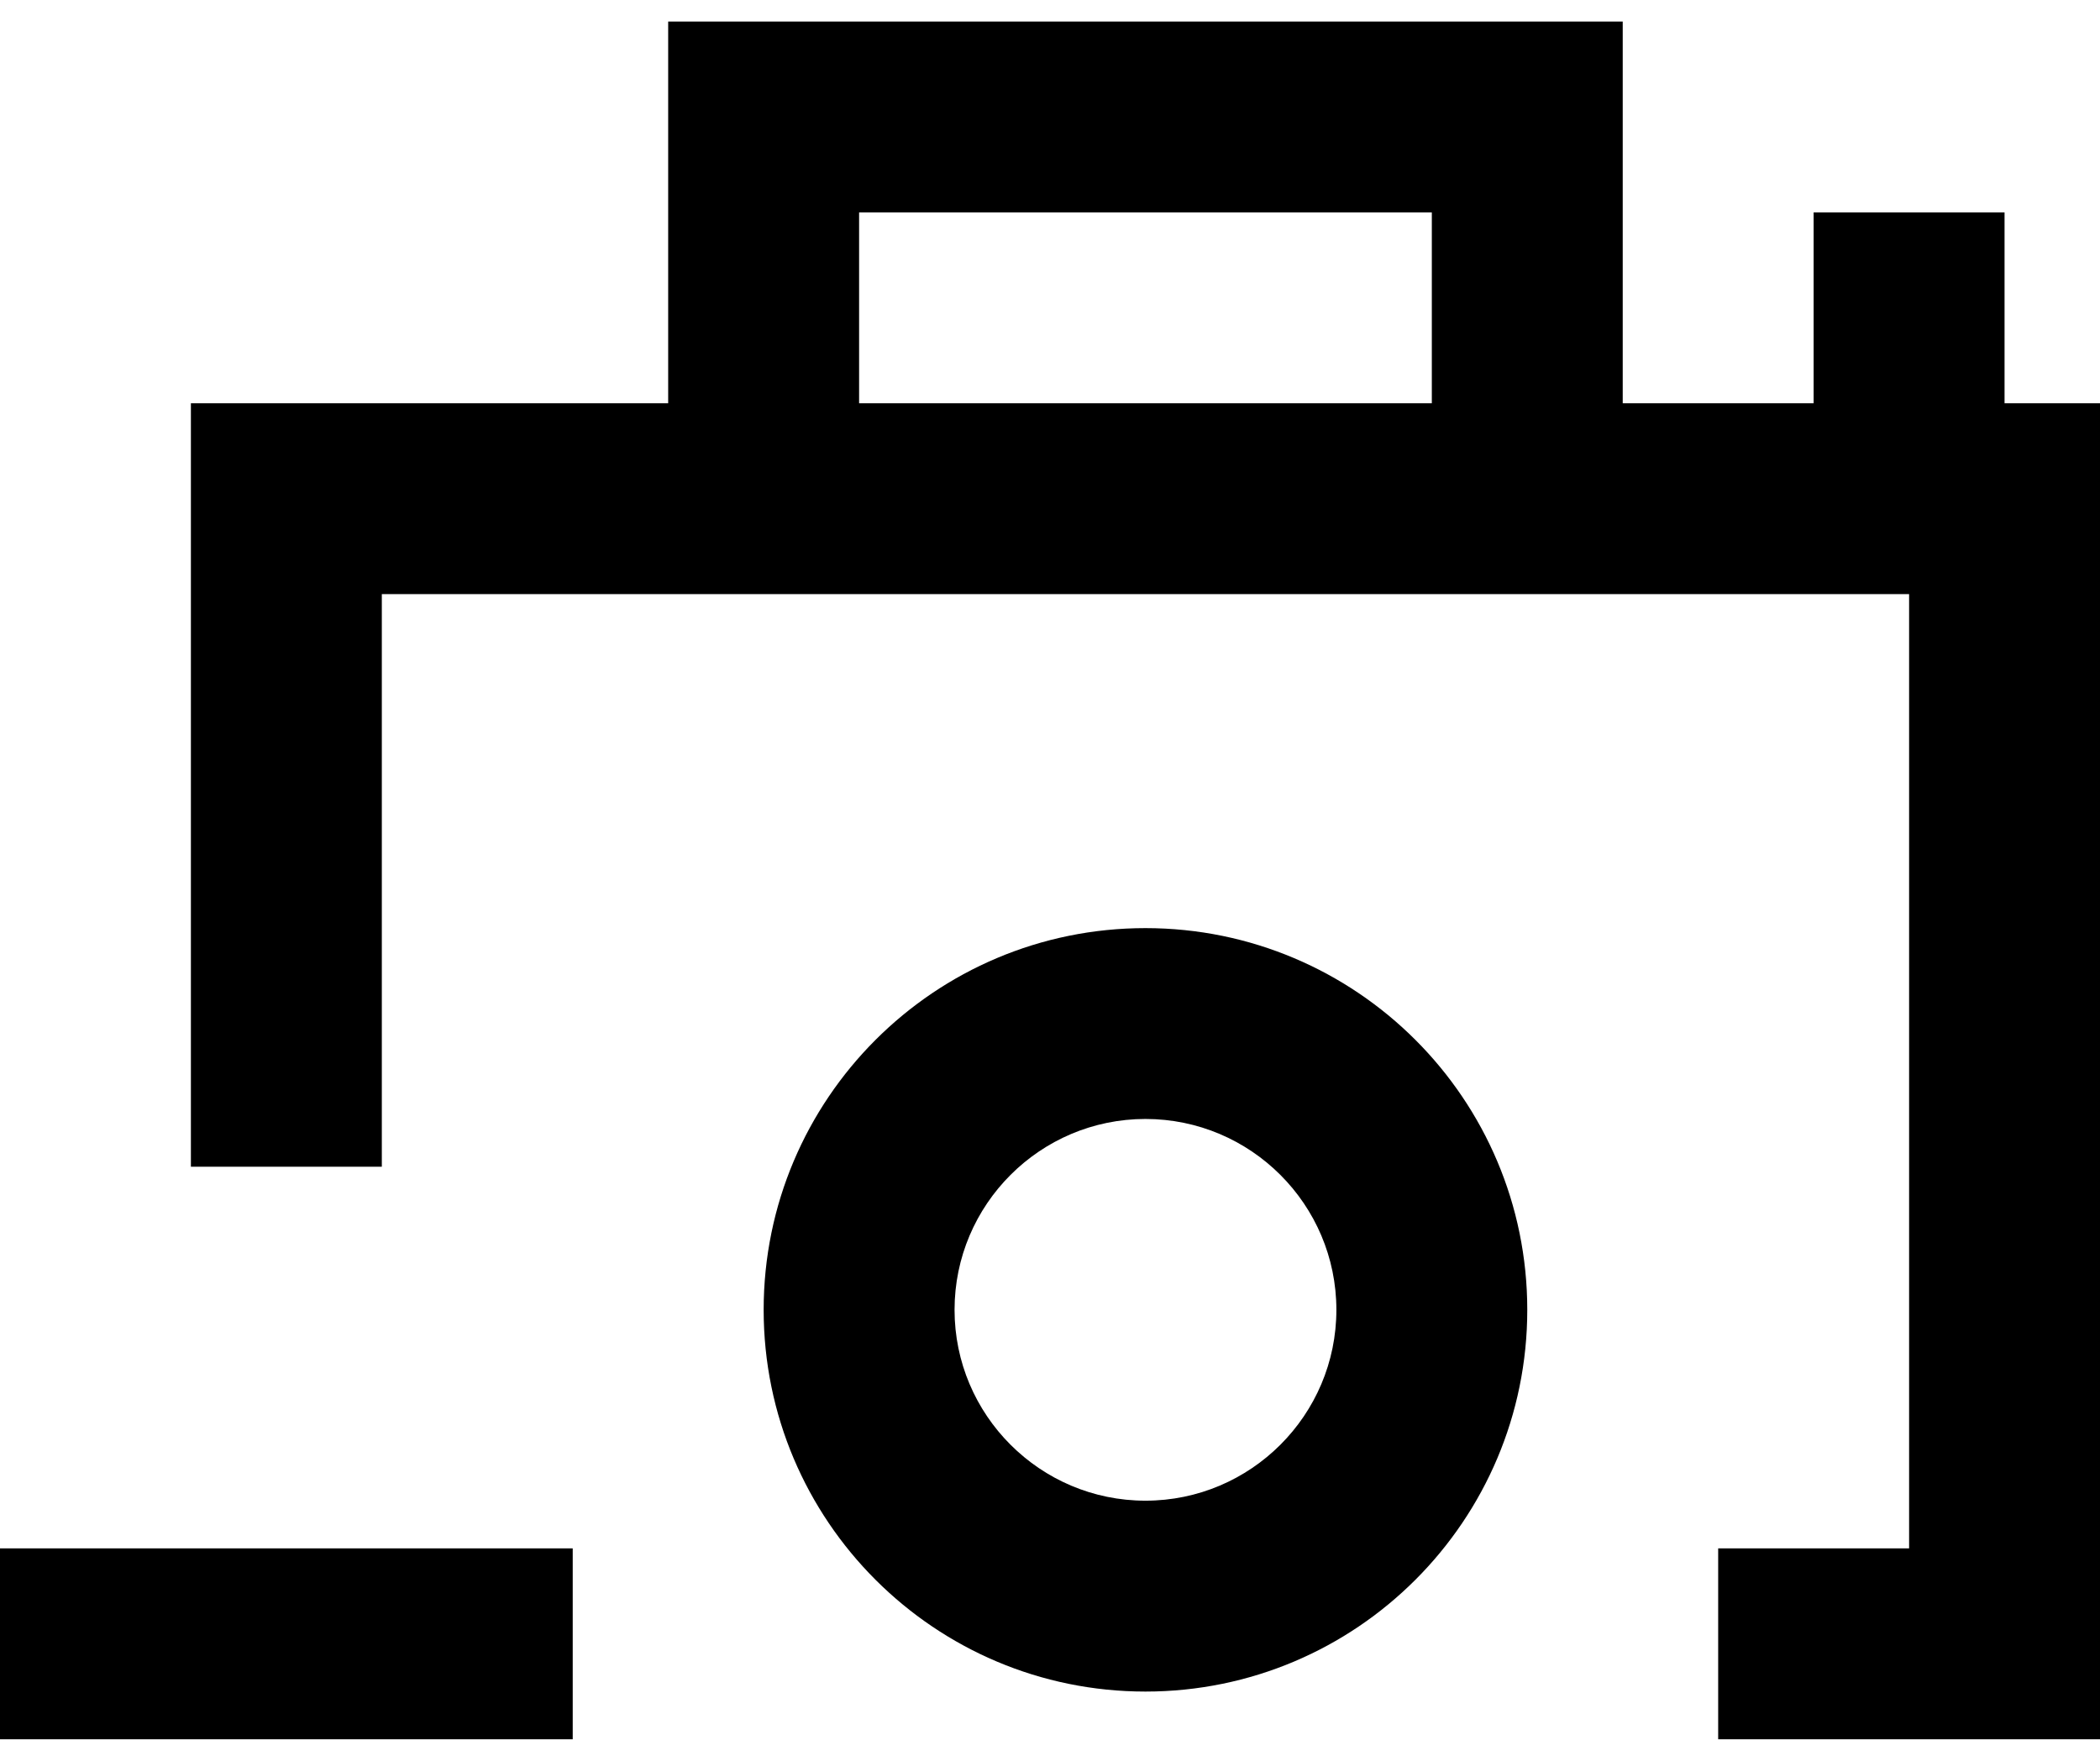 <svg xmlns="http://www.w3.org/2000/svg" width="62" height="52" viewBox="0 0 62 52" fill="none"><path fill-rule="evenodd" clip-rule="evenodd" d="M0 51.364H16.909V45.727H0V51.364ZM33.818 44.318C30.71 44.318 28.182 41.79 28.182 38.682C28.182 35.573 30.71 33.045 33.818 33.045C36.927 33.045 39.455 35.573 39.455 38.682C39.455 41.79 36.927 44.318 33.818 44.318ZM33.818 27.409C27.593 27.409 22.546 32.456 22.546 38.682C22.546 44.907 27.593 49.955 33.818 49.955C40.044 49.955 45.091 44.907 45.091 38.682C45.091 32.456 40.044 27.409 33.818 27.409ZM25.364 11.909H42.273V6.273H25.364V11.909ZM59.182 11.909V6.273H53.545V11.909H47.909V0.636H19.727V11.909H5.636V34.455H11.273V17.545H56.364V45.727H50.727V51.364H62V11.909H59.182Z" fill="black"></path></svg>